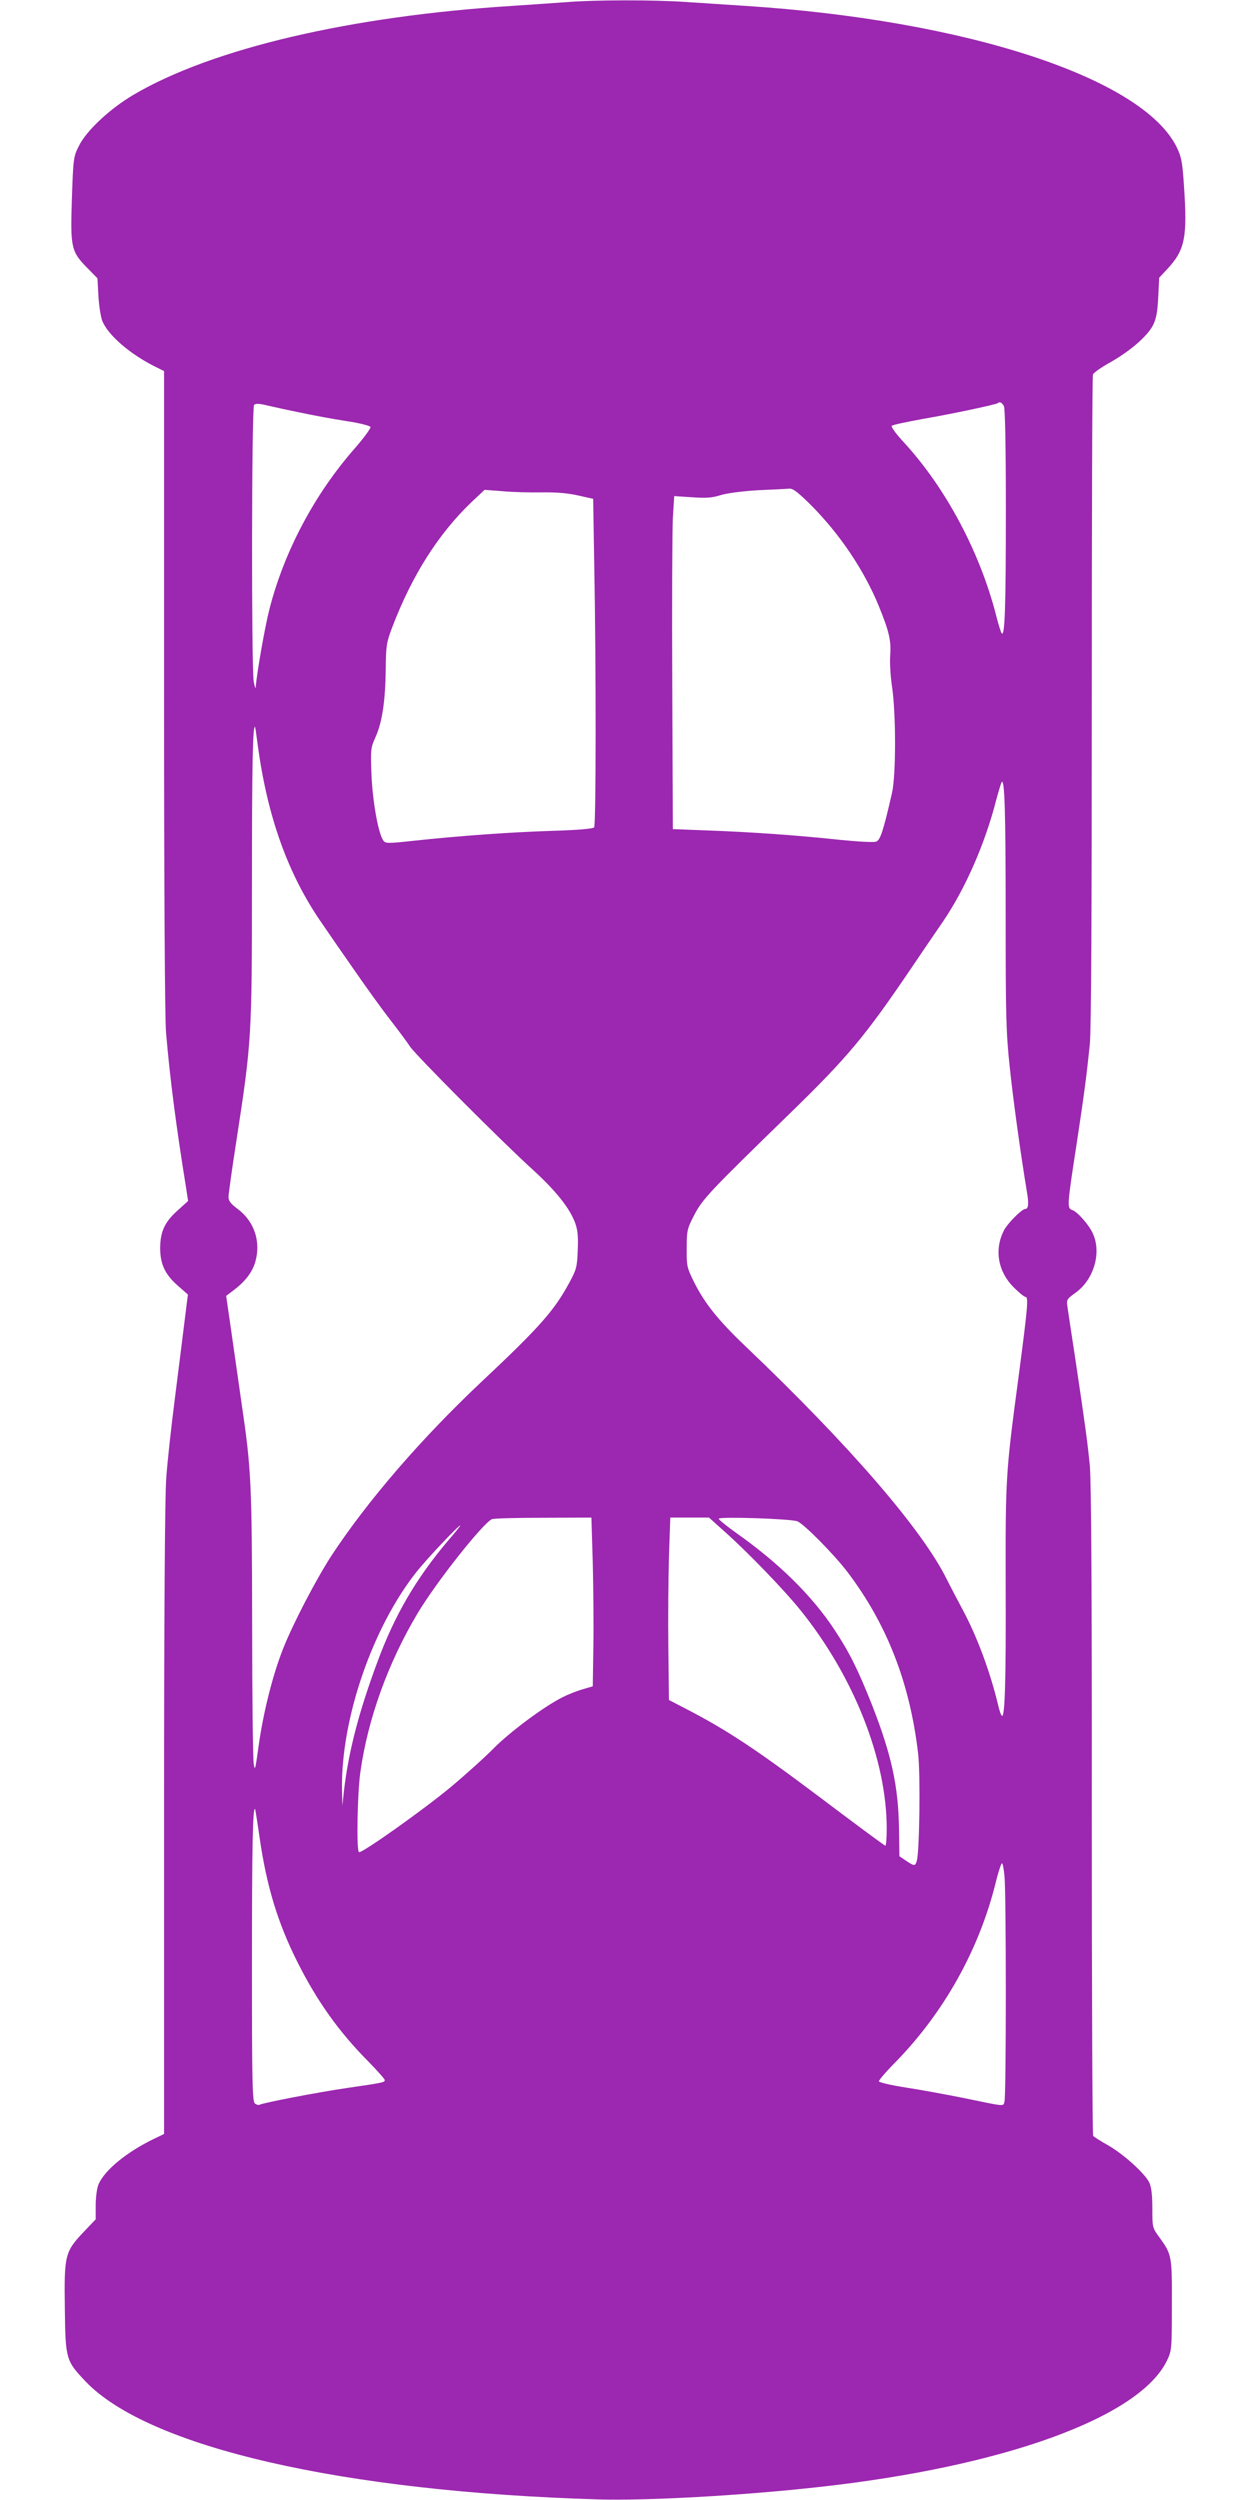 <?xml version="1.0" standalone="no"?>
<!DOCTYPE svg PUBLIC "-//W3C//DTD SVG 20010904//EN"
 "http://www.w3.org/TR/2001/REC-SVG-20010904/DTD/svg10.dtd">
<svg version="1.0" xmlns="http://www.w3.org/2000/svg"
 width="640pt" height="1280pt" viewBox="0 0 640 1280"
 preserveAspectRatio="xMidYMid meet">
<g transform="translate(0,1280) scale(0.1,-0.1)"
fill="#9c27b0" stroke="none">
<path d="M2900 12789 c-52 -4 -176 -12 -275 -19 -829 -52 -1538 -218 -1941
-455 -122 -72 -243 -185 -281 -264 -27 -54 -28 -63 -35 -271 -8 -250 -4 -268
82 -355 l49 -50 5 -92 c3 -50 12 -107 20 -127 30 -72 138 -166 264 -230 l52
-26 0 -1633 c0 -1018 4 -1677 10 -1752 20 -238 53 -489 102 -792 l11 -72 -53
-48 c-67 -60 -89 -108 -90 -192 0 -83 25 -137 92 -195 l50 -44 -16 -128 c-9
-71 -31 -250 -50 -399 -19 -148 -40 -336 -45 -417 -7 -94 -11 -720 -11 -1750
l0 -1604 -48 -23 c-142 -68 -257 -162 -288 -236 -8 -19 -14 -67 -14 -106 l0
-72 -64 -67 c-94 -100 -98 -118 -94 -392 3 -258 6 -265 106 -371 322 -337
1313 -565 2627 -604 249 -7 727 19 1124 63 948 104 1643 356 1785 646 25 52
26 57 26 284 1 255 0 260 -64 349 -36 49 -36 51 -36 148 0 71 -5 109 -16 133
-23 47 -135 148 -214 192 -36 20 -68 41 -73 46 -4 6 -7 756 -7 1666 1 1109 -3
1691 -10 1765 -12 122 -23 203 -74 545 -20 129 -38 251 -41 272 -5 34 -2 38
43 70 91 66 132 200 89 299 -18 44 -81 116 -108 124 -26 9 -25 25 21 323 40
263 52 352 70 527 7 65 10 672 10 1756 0 911 2 1663 6 1672 3 8 43 37 89 62
100 57 188 132 218 189 16 31 23 65 27 142 l5 102 42 45 c90 97 103 161 85
424 -8 124 -13 149 -37 199 -174 355 -1079 651 -2210 724 -93 6 -231 15 -305
20 -155 11 -470 11 -610 -1z m-1355 -2103 c61 -13 163 -32 229 -42 68 -10 120
-24 123 -30 2 -7 -34 -56 -80 -109 -205 -233 -361 -526 -437 -822 -23 -89 -64
-320 -71 -403 -1 -8 -5 5 -10 30 -12 72 -11 1404 2 1417 8 8 28 7 72 -4 34 -8
112 -25 172 -37z m3595 35 c6 -13 10 -197 10 -528 0 -498 -5 -652 -21 -636 -4
4 -17 45 -28 89 -83 326 -258 655 -473 889 -41 44 -67 80 -62 85 5 5 77 20
159 35 151 26 376 74 384 81 9 9 21 3 31 -15z m-987 -508 c147 -148 271 -332
346 -515 53 -130 64 -176 59 -252 -3 -36 1 -105 8 -153 22 -140 22 -462 1
-553 -44 -193 -60 -242 -81 -249 -12 -5 -95 0 -186 9 -214 23 -451 40 -675 48
l-180 7 -3 740 c-2 407 0 791 3 853 l7 112 91 -6 c73 -5 103 -3 147 11 33 10
109 20 190 25 74 3 146 7 161 8 19 2 44 -18 112 -85z m-1378 66 c75 1 134 -4
186 -16 l76 -17 6 -366 c9 -488 9 -1302 -1 -1316 -4 -7 -82 -14 -217 -18 -217
-7 -467 -25 -710 -51 -129 -14 -141 -14 -152 1 -26 35 -55 199 -61 336 -5 133
-4 140 22 197 33 75 49 182 51 346 1 120 4 136 33 213 102 267 236 478 406
641 l67 63 92 -7 c51 -5 142 -7 202 -6z m-1456 -1289 c49 -369 155 -667 329
-917 31 -46 106 -154 166 -240 60 -87 143 -202 185 -256 42 -54 87 -115 100
-135 29 -44 467 -484 629 -631 118 -108 188 -195 217 -273 13 -37 16 -68 13
-140 -3 -85 -7 -99 -43 -165 -77 -143 -153 -229 -449 -507 -310 -292 -584
-610 -767 -888 -79 -121 -198 -349 -249 -478 -53 -133 -102 -327 -126 -500
-17 -122 -19 -131 -25 -90 -4 25 -8 347 -8 715 -1 715 -5 796 -52 1115 -16
113 -41 286 -55 385 l-26 180 33 25 c63 47 100 94 116 149 30 103 -5 208 -90
271 -36 27 -47 41 -47 62 0 15 18 143 40 285 78 506 80 532 80 1318 0 606 4
814 16 803 1 -2 7 -41 13 -88z m3830 -885 c0 -511 2 -591 21 -770 18 -171 55
-439 89 -645 9 -55 6 -80 -10 -80 -17 0 -91 -74 -109 -110 -50 -98 -31 -210
50 -291 27 -27 54 -49 60 -49 17 0 12 -51 -34 -402 -67 -501 -68 -519 -67
-1073 2 -489 -4 -679 -19 -670 -5 3 -14 29 -20 57 -40 167 -108 351 -182 488
-28 52 -64 121 -80 153 -125 254 -497 685 -1029 1192 -141 134 -213 224 -267
334 -35 71 -37 80 -36 170 0 92 2 99 39 171 43 82 76 117 490 520 297 289 385
395 622 745 52 77 124 183 160 235 115 169 216 399 273 622 12 45 25 87 28 93
16 24 21 -152 21 -690z m-2114 -3307 c3 -128 5 -323 3 -432 l-3 -200 -55 -16
c-30 -9 -75 -27 -100 -40 -96 -48 -268 -177 -350 -259 -47 -48 -146 -137 -220
-199 -139 -116 -459 -343 -472 -335 -14 7 -8 304 7 409 38 273 142 560 292
812 96 161 335 463 382 484 9 4 127 7 262 7 l247 1 7 -232z m683 153 c116
-104 302 -297 381 -396 273 -339 441 -765 441 -1117 0 -49 -3 -88 -7 -88 -4 0
-158 114 -342 253 -322 242 -472 341 -681 449 l-85 44 -3 265 c-2 145 0 355 3
467 l7 202 99 0 99 0 88 -79z m364 60 c33 -12 189 -170 258 -261 202 -267 319
-568 361 -930 12 -106 7 -501 -7 -547 -8 -29 -13 -28 -55 0 l-34 23 -2 137
c-3 223 -39 385 -140 642 -69 174 -114 265 -190 380 -116 176 -285 342 -503
496 -49 35 -90 68 -90 73 0 12 368 0 402 -13z m-1787 -98 c-164 -194 -274
-381 -363 -623 -96 -258 -148 -461 -171 -660 l-8 -75 -2 86 c-5 359 156 828
384 1114 51 64 212 235 222 235 2 0 -25 -35 -62 -77z m-966 -1521 c36 -249 93
-437 193 -636 101 -202 214 -360 364 -511 46 -47 84 -90 84 -95 0 -12 -11 -14
-190 -40 -146 -21 -437 -77 -453 -87 -4 -2 -14 1 -22 7 -13 11 -15 111 -15
709 0 601 4 810 16 799 1 -2 12 -67 23 -146z m3814 -199 c9 -88 9 -1121 0
-1152 -7 -27 10 -28 -213 18 -80 16 -209 40 -287 52 -83 13 -143 27 -143 33 0
6 39 52 88 101 245 252 423 570 508 908 14 59 30 107 34 107 4 0 10 -30 13
-67z"/>
</g>
</svg>
